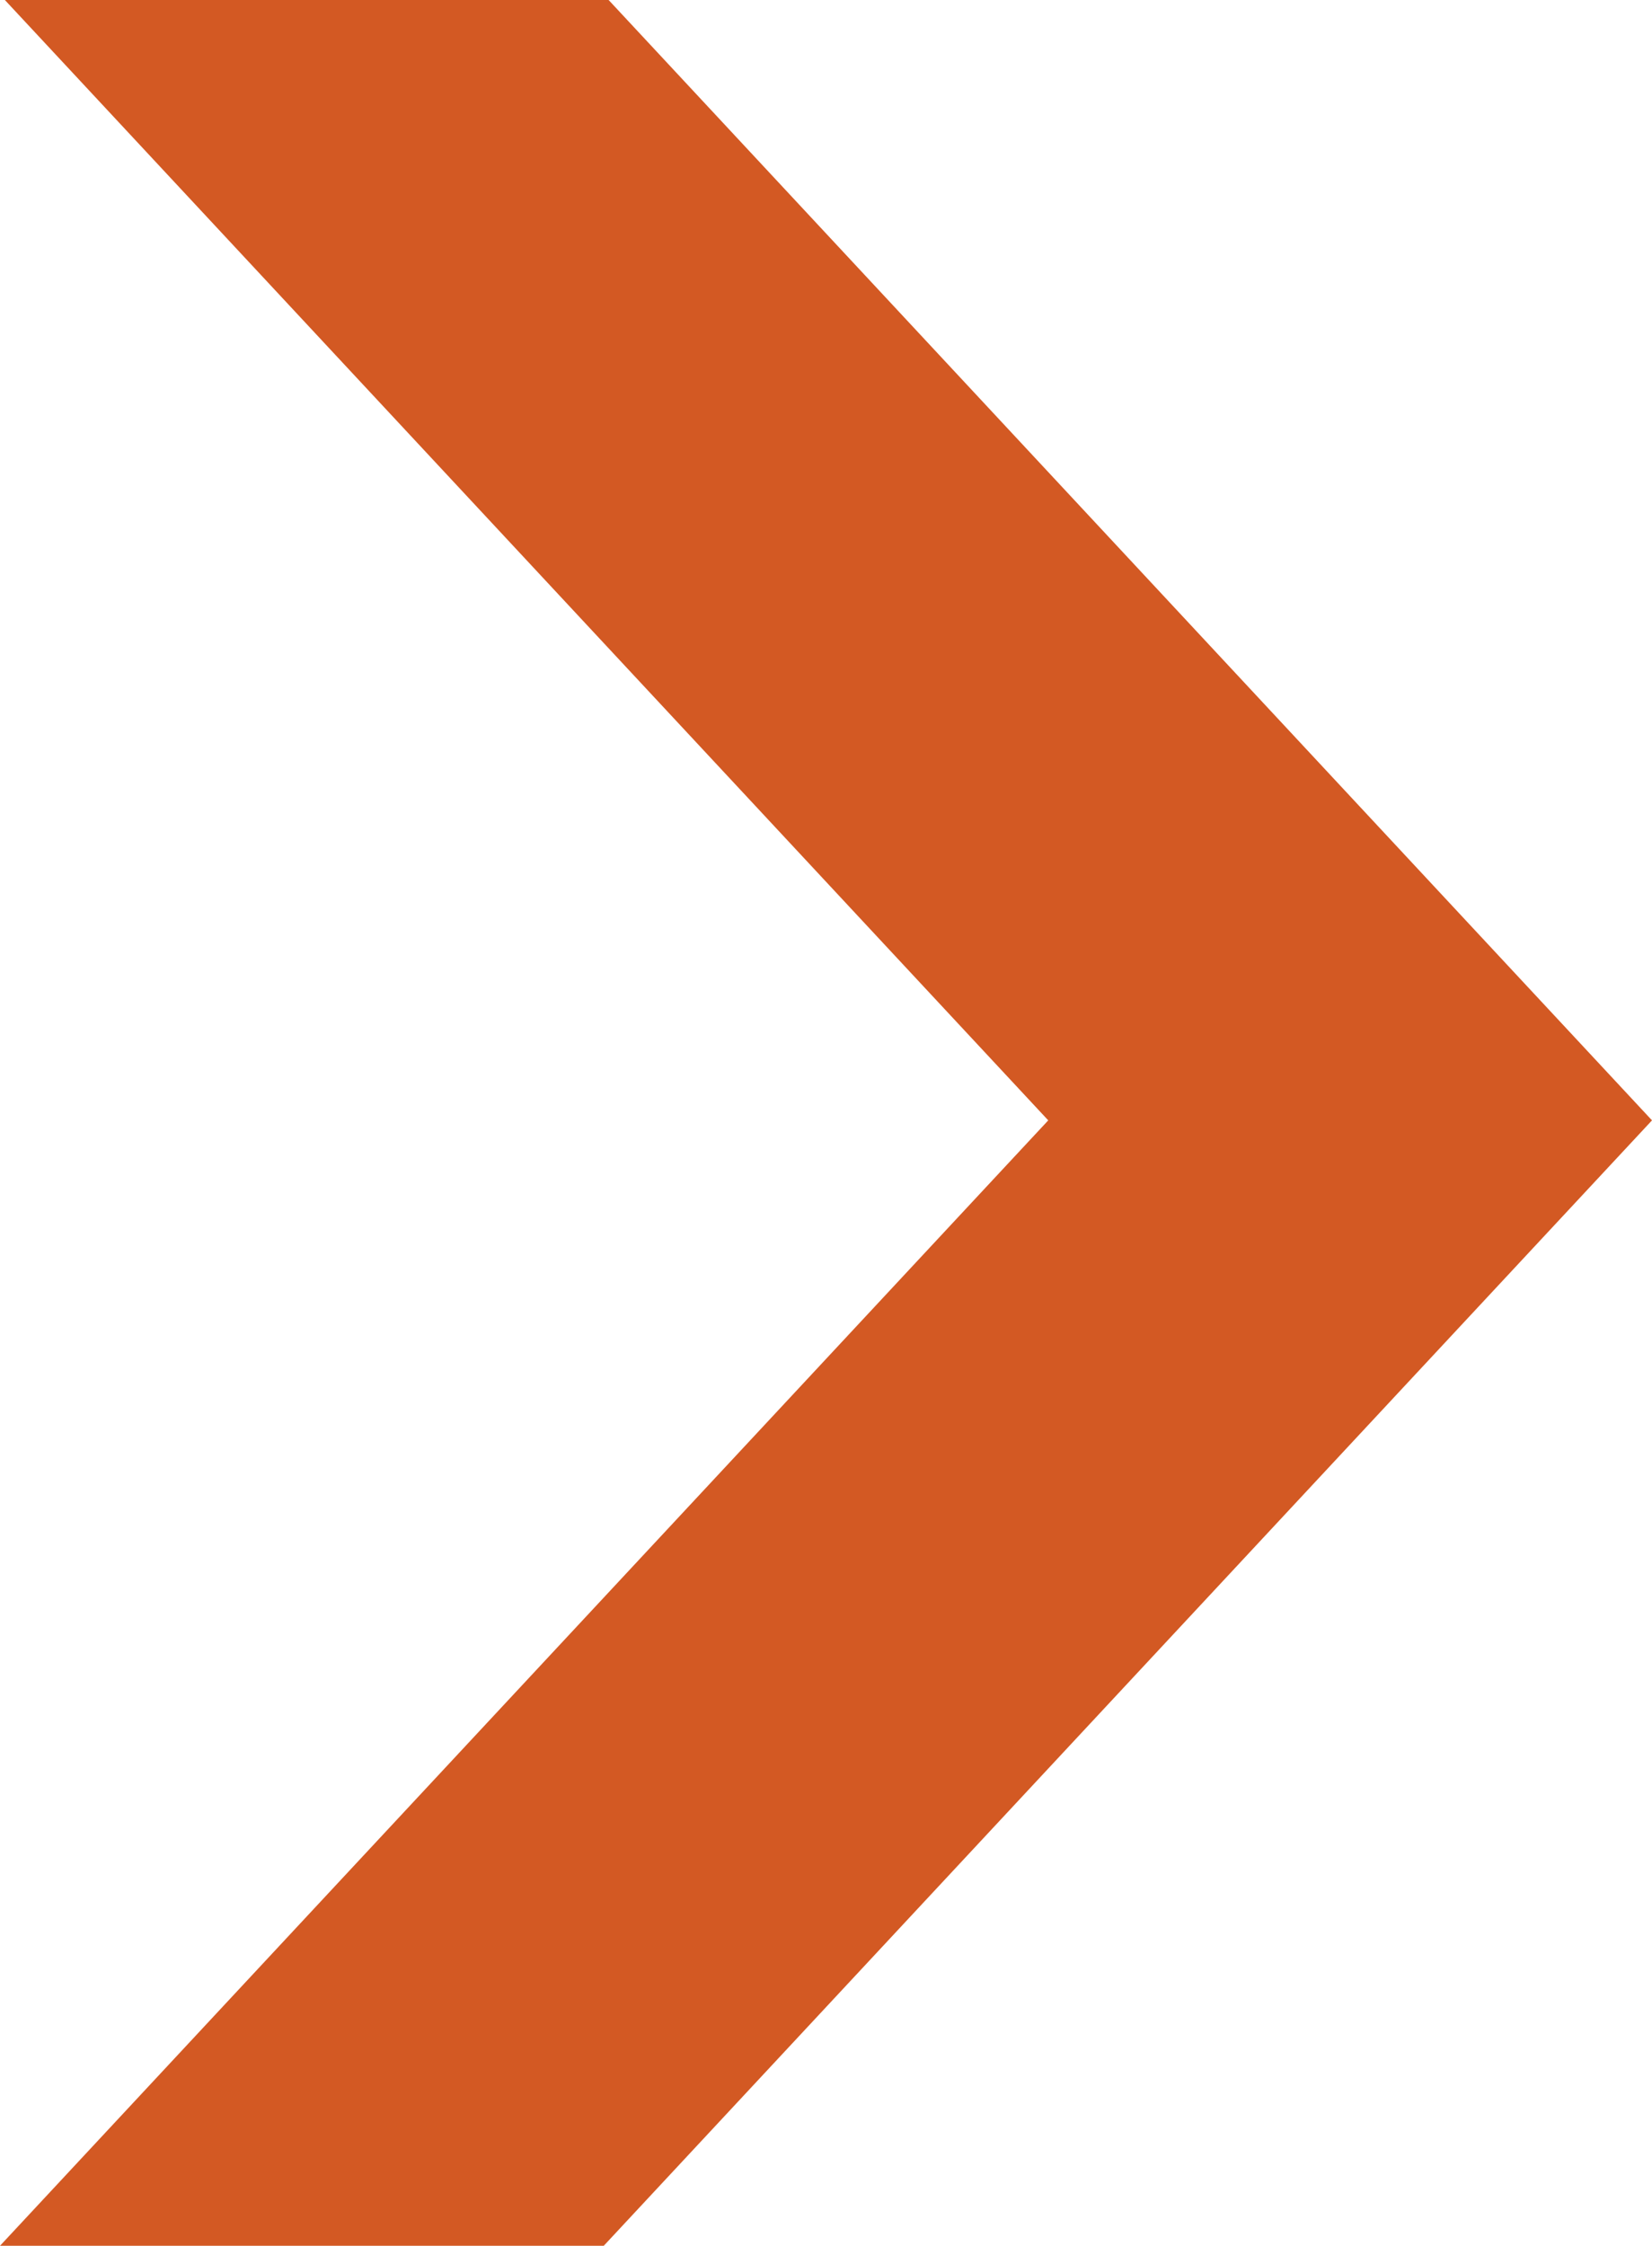 <?xml version="1.0" encoding="UTF-8"?><svg id="_レイヤー_2" xmlns="http://www.w3.org/2000/svg" viewBox="0 0 88.27 119.93"><defs><style>.cls-1{fill:#d35923;}</style></defs><g id="_レイヤー_1-2"><polygon class="cls-1" points="0 119.93 32.26 119.93 88.27 59.83 32.52 0 .26 0 56.01 59.83 0 119.93"/></g></svg>